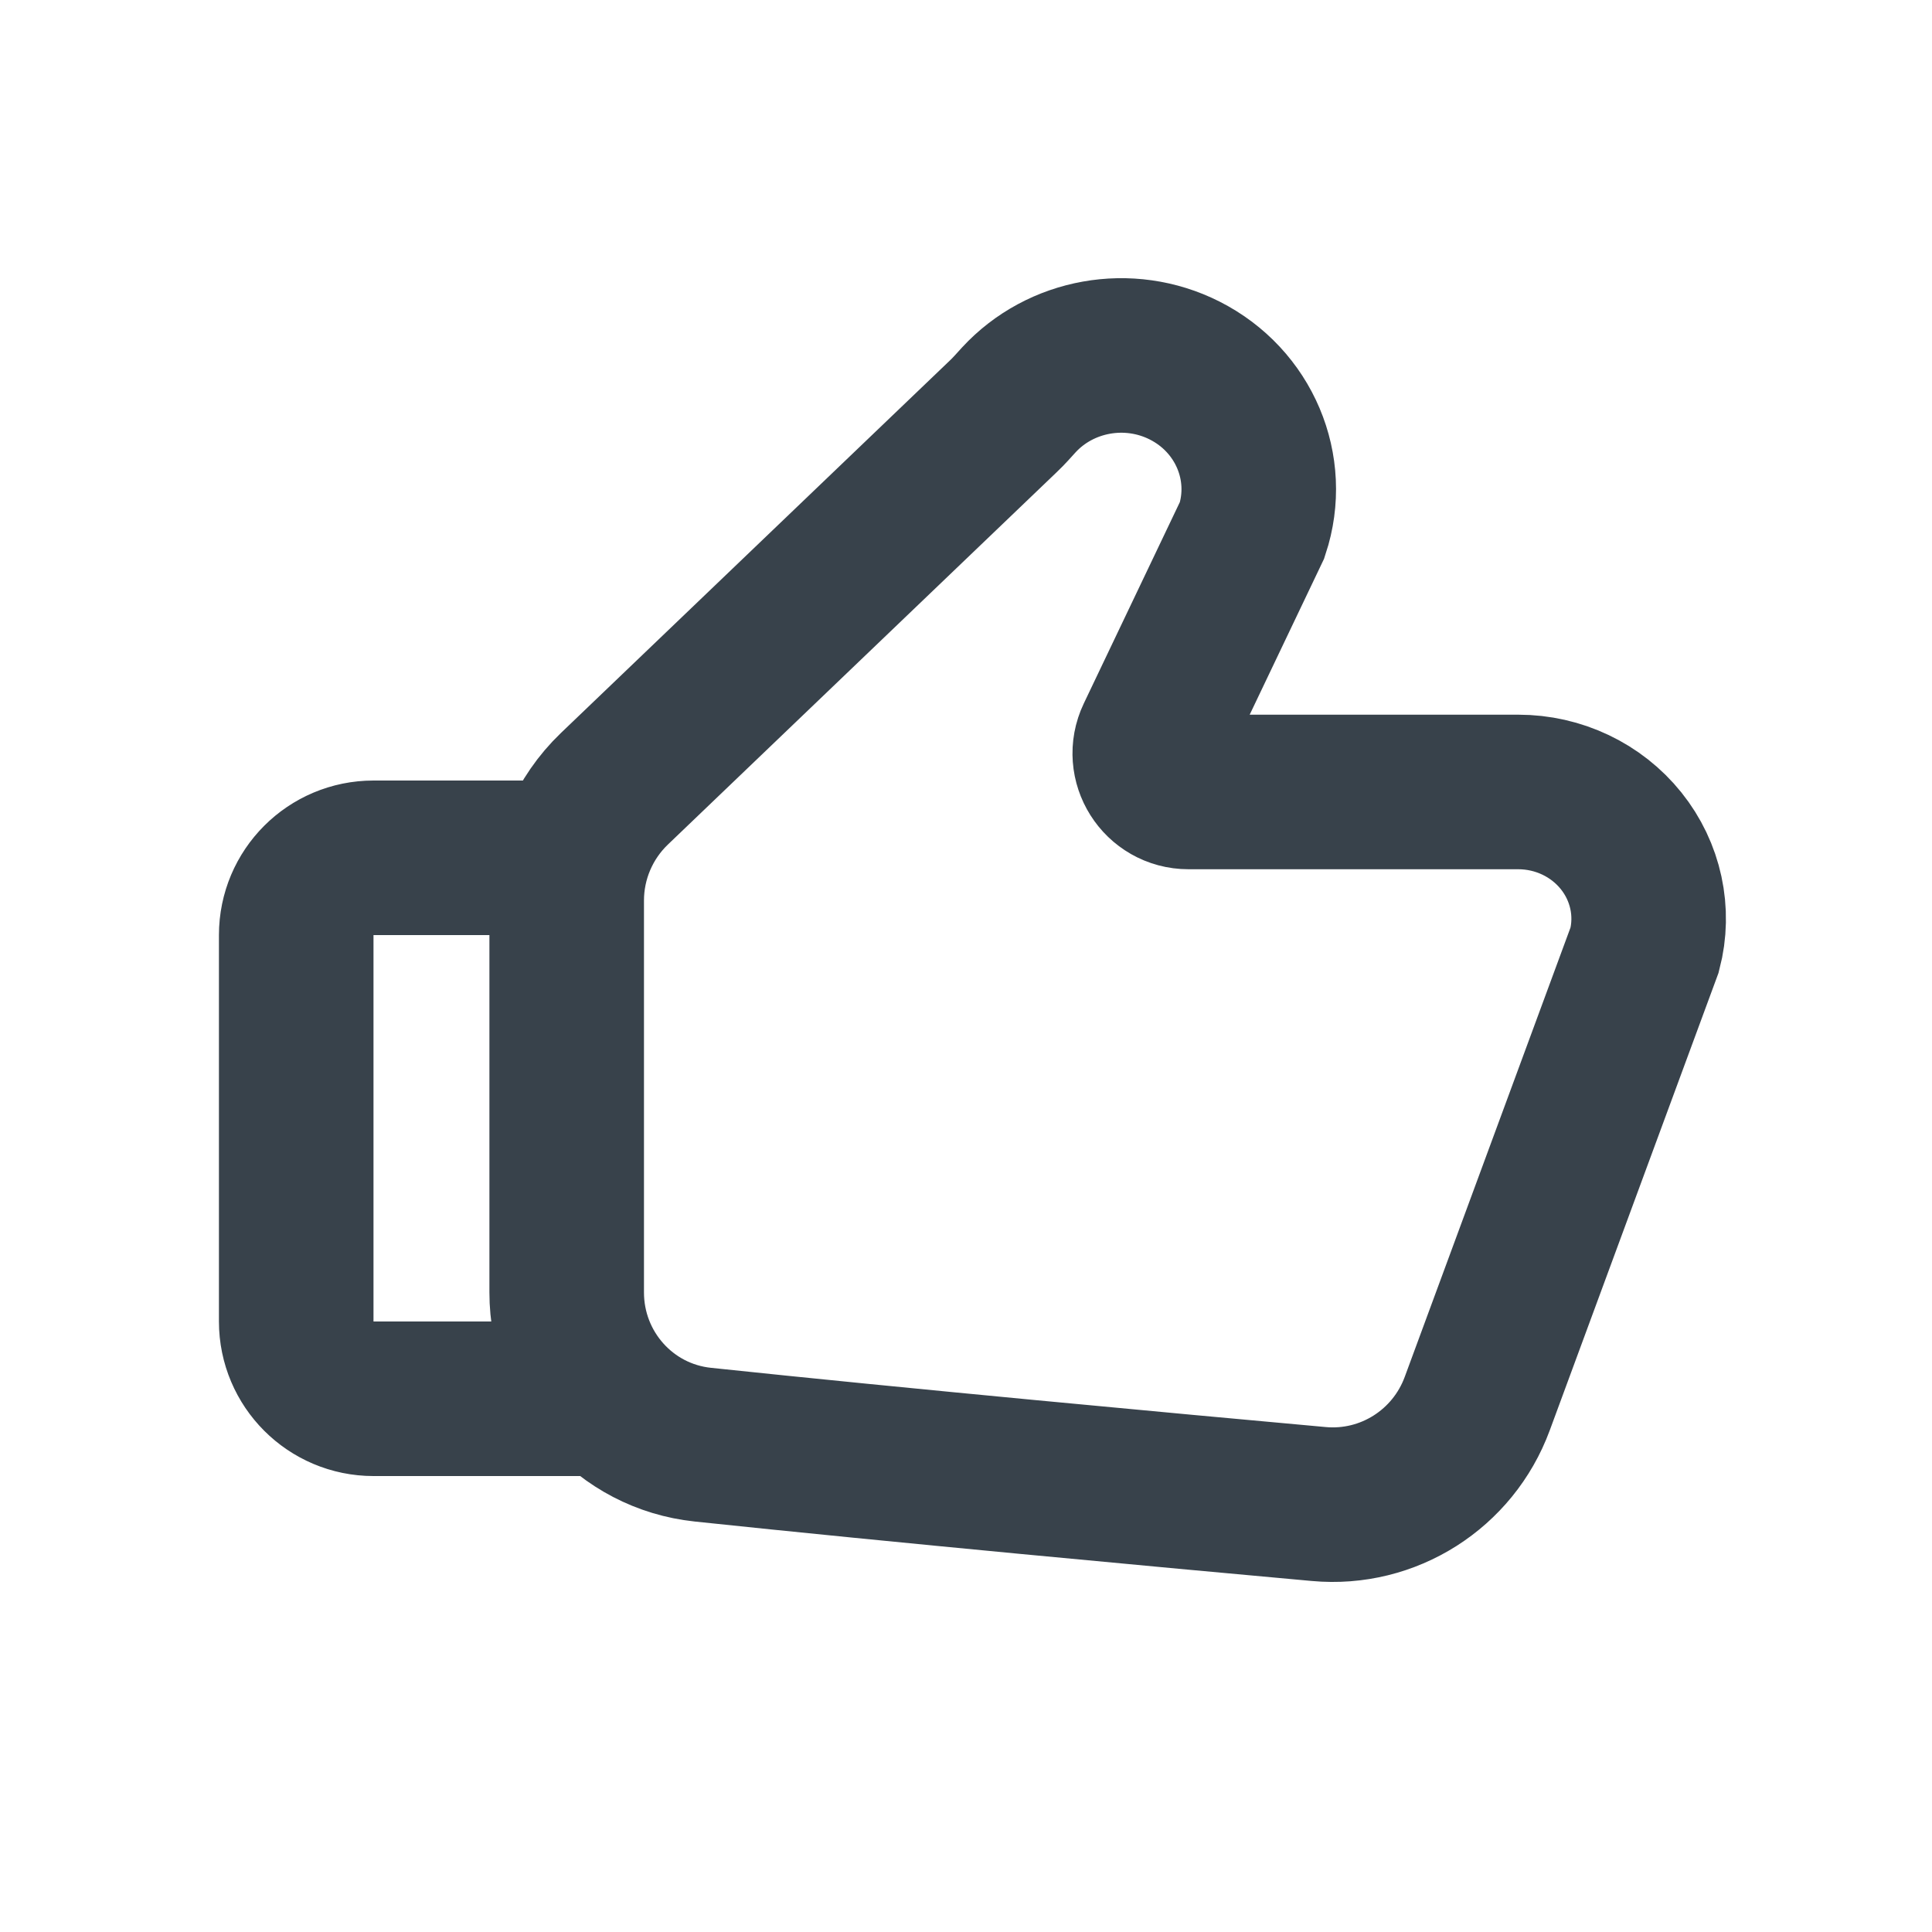 <svg width="25" height="25" viewBox="0 0 25 25" fill="none" xmlns="http://www.w3.org/2000/svg">
<path d="M7.333 11.1H4.833C4.281 11.1 3.833 11.547 3.833 12.1V17.1C3.833 17.652 4.281 18.1 4.833 18.1H7.833M21.282 12.29L19.115 18.164C18.802 19.011 17.964 19.544 17.065 19.462C15.099 19.284 11.628 18.962 9.095 18.694C8.089 18.588 7.333 17.736 7.333 16.724V11.652C7.333 11.107 7.556 10.585 7.95 10.207L12.986 5.384C13.056 5.318 13.119 5.245 13.184 5.174C13.722 4.591 14.605 4.428 15.33 4.795C16.099 5.184 16.468 6.056 16.203 6.858L14.927 9.533C14.769 9.865 15.011 10.248 15.379 10.248H19.646C20.166 10.248 20.657 10.481 20.977 10.88C21.297 11.279 21.41 11.8 21.282 12.29Z" stroke="#38424B" stroke-width="2" stroke-linecap="round"/>
</svg>
